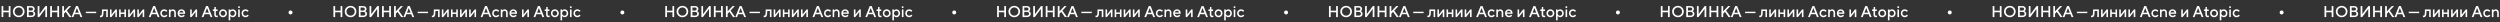 <?xml version="1.0" encoding="UTF-8"?> <svg xmlns="http://www.w3.org/2000/svg" width="1906" height="17" viewBox="0 0 1906 17" fill="none"><rect x="0" y="0" width="1906" height="17" fill="#333333" stroke="none"/><path d="M1.2 13V4.6H2.52V8.14H6.66V4.6H7.98V13H6.66V9.34H2.52V13H1.2ZM12.056 6.592C11.456 7.192 11.156 7.928 11.156 8.8C11.156 9.672 11.456 10.412 12.056 11.02C12.664 11.62 13.404 11.92 14.276 11.92C15.148 11.92 15.884 11.62 16.484 11.02C17.092 10.412 17.396 9.672 17.396 8.8C17.396 7.928 17.092 7.192 16.484 6.592C15.884 5.984 15.148 5.68 14.276 5.68C13.404 5.68 12.664 5.984 12.056 6.592ZM11.108 11.872C10.26 11.032 9.836 10.008 9.836 8.8C9.836 7.592 10.26 6.572 11.108 5.74C11.964 4.9 13.02 4.48 14.276 4.48C15.532 4.48 16.584 4.9 17.432 5.74C18.288 6.572 18.716 7.592 18.716 8.8C18.716 10.008 18.288 11.032 17.432 11.872C16.584 12.704 15.532 13.12 14.276 13.12C13.02 13.12 11.964 12.704 11.108 11.872ZM20.571 13V4.6H23.931C24.667 4.6 25.271 4.816 25.743 5.248C26.215 5.68 26.451 6.204 26.451 6.82C26.451 7.316 26.279 7.752 25.935 8.128C25.799 8.28 25.631 8.404 25.431 8.5C25.703 8.604 25.943 8.756 26.151 8.956C26.631 9.372 26.871 9.9 26.871 10.54C26.871 11.212 26.607 11.792 26.079 12.28C25.559 12.76 24.903 13 24.111 13H20.571ZM21.891 11.86H24.111C24.535 11.86 24.879 11.728 25.143 11.464C25.415 11.2 25.551 10.872 25.551 10.48C25.551 10.088 25.415 9.76 25.143 9.496C24.879 9.232 24.535 9.1 24.111 9.1H21.891V11.86ZM21.891 8.02H23.931C24.291 8.02 24.579 7.916 24.795 7.708C25.019 7.492 25.131 7.216 25.131 6.88C25.131 6.544 25.019 6.272 24.795 6.064C24.579 5.848 24.291 5.74 23.931 5.74H21.891V8.02ZM28.727 13V4.6H30.047V10.78L34.667 4.6H35.867V13H34.547V6.82L29.927 13H28.727ZM38.266 13V4.6H39.586V8.14H43.726V4.6H45.046V13H43.726V9.34H39.586V13H38.266ZM47.442 13V4.6H48.762V8.68L52.542 4.6H54.222L50.982 8.08L54.462 13H52.842L50.082 9.04L48.762 10.48V13H47.442ZM54.577 13L57.937 4.6H59.377L62.737 13H61.357L60.517 10.84H56.797L55.957 13H54.577ZM57.277 9.64H60.037L58.657 6.16L57.277 9.64ZM65.436 10V8.968H73.356V10H65.436ZM76.241 13V11.86L76.385 11.896C76.497 11.912 76.589 11.92 76.661 11.92C76.909 11.92 77.101 11.856 77.237 11.728C77.381 11.592 77.501 11.296 77.597 10.84C77.693 10.384 77.741 9.744 77.741 8.92V7.24H82.181V13H80.981V8.38H78.941V8.92C78.941 9.736 78.893 10.428 78.797 10.996C78.701 11.556 78.561 11.988 78.377 12.292C78.193 12.588 77.985 12.8 77.753 12.928C77.529 13.056 77.265 13.12 76.961 13.12C76.777 13.12 76.605 13.1 76.445 13.06C76.389 13.052 76.321 13.032 76.241 13ZM83.856 13V7.24H85.056V11.08L88.056 7.24H89.136V13H87.936V9.16L84.936 13H83.856ZM90.817 13V7.24H92.017V9.52H94.837V7.24H96.037V13H94.837V10.6H92.017V13H90.817ZM97.719 13V7.24H98.919V11.08L101.919 7.24H102.999V13H101.799V9.16L98.799 13H97.719ZM104.68 13V7.24H105.88V11.08L108.88 7.24H109.96V13H108.76V9.16L105.76 13H104.68ZM113.44 13L116.8 4.6H118.24L121.6 13H120.22L119.38 10.84H115.66L114.82 13H113.44ZM116.14 9.64H118.9L117.52 6.16L116.14 9.64ZM126.823 11.14L127.663 11.92C127.495 12.136 127.287 12.336 127.039 12.52C126.479 12.92 125.867 13.12 125.203 13.12C124.363 13.12 123.651 12.832 123.067 12.256C122.491 11.672 122.203 10.96 122.203 10.12C122.203 9.28 122.491 8.572 123.067 7.996C123.651 7.412 124.363 7.12 125.203 7.12C125.883 7.12 126.487 7.312 127.015 7.696C127.255 7.872 127.451 8.06 127.603 8.26L126.763 9.04C126.651 8.888 126.519 8.76 126.367 8.656C125.991 8.392 125.603 8.26 125.203 8.26C124.691 8.26 124.263 8.436 123.919 8.788C123.575 9.132 123.403 9.576 123.403 10.12C123.403 10.664 123.575 11.112 123.919 11.464C124.263 11.808 124.691 11.98 125.203 11.98C125.659 11.98 126.055 11.84 126.391 11.56C126.535 11.448 126.679 11.308 126.823 11.14ZM128.797 13V7.24H129.997V8.08C130.117 7.904 130.265 7.744 130.441 7.6C130.841 7.28 131.293 7.12 131.797 7.12C132.469 7.12 133.017 7.348 133.441 7.804C133.865 8.252 134.077 8.864 134.077 9.64V13H132.877V9.64C132.877 9.216 132.753 8.88 132.505 8.632C132.265 8.384 131.949 8.26 131.557 8.26C131.101 8.26 130.725 8.412 130.429 8.716C130.141 9.012 129.997 9.4 129.997 9.88V13H128.797ZM140.138 11.2L140.858 12.04C140.706 12.24 140.506 12.42 140.258 12.58C139.714 12.94 139.094 13.12 138.398 13.12C137.558 13.12 136.846 12.832 136.262 12.256C135.686 11.672 135.398 10.96 135.398 10.12C135.398 9.28 135.682 8.572 136.25 7.996C136.826 7.412 137.522 7.12 138.338 7.12C139.154 7.12 139.826 7.388 140.354 7.924C140.89 8.452 141.158 9.124 141.158 9.94C141.158 10.012 141.146 10.156 141.122 10.372L141.098 10.54H136.658C136.73 10.948 136.93 11.292 137.258 11.572C137.586 11.844 137.986 11.98 138.458 11.98C138.89 11.98 139.298 11.852 139.682 11.596C139.858 11.484 140.01 11.352 140.138 11.2ZM136.658 9.52H139.898C139.802 9.112 139.622 8.792 139.358 8.56C139.094 8.32 138.754 8.2 138.338 8.2C137.49 8.2 136.93 8.64 136.658 9.52ZM144.992 13V7.24H146.192V11.08L149.192 7.24H150.272V13H149.072V9.16L146.072 13H144.992ZM153.753 13L157.113 4.6H158.553L161.913 13H160.533L159.693 10.84H155.973L155.133 13H153.753ZM156.453 9.64H159.213L157.833 6.16L156.453 9.64ZM163.358 11.2V8.38H162.278V7.24H162.938C163.13 7.24 163.266 7.192 163.346 7.096C163.434 6.992 163.478 6.82 163.478 6.58V5.32H164.558V7.24H165.878V8.38H164.558V11.08C164.558 11.68 164.838 11.98 165.398 11.98C165.558 11.98 165.714 11.952 165.866 11.896L166.058 11.8V12.94L165.806 13.036C165.622 13.092 165.406 13.12 165.158 13.12C164.582 13.12 164.138 12.956 163.826 12.628C163.514 12.3 163.358 11.824 163.358 11.2ZM167.879 12.256C167.303 11.672 167.015 10.96 167.015 10.12C167.015 9.28 167.303 8.572 167.879 7.996C168.463 7.412 169.175 7.12 170.015 7.12C170.855 7.12 171.563 7.412 172.139 7.996C172.723 8.572 173.015 9.28 173.015 10.12C173.015 10.96 172.723 11.672 172.139 12.256C171.563 12.832 170.855 13.12 170.015 13.12C169.175 13.12 168.463 12.832 167.879 12.256ZM168.731 11.464C169.075 11.808 169.503 11.98 170.015 11.98C170.527 11.98 170.955 11.808 171.299 11.464C171.643 11.112 171.815 10.664 171.815 10.12C171.815 9.576 171.643 9.132 171.299 8.788C170.955 8.436 170.527 8.26 170.015 8.26C169.503 8.26 169.075 8.436 168.731 8.788C168.387 9.132 168.215 9.576 168.215 10.12C168.215 10.664 168.387 11.112 168.731 11.464ZM174.336 15.52V7.24H175.536V8.08C175.648 7.904 175.804 7.744 176.004 7.6C176.436 7.28 176.94 7.12 177.516 7.12C178.252 7.12 178.884 7.408 179.412 7.984C179.948 8.552 180.216 9.264 180.216 10.12C180.216 10.976 179.948 11.692 179.412 12.268C178.884 12.836 178.252 13.12 177.516 13.12C176.94 13.12 176.436 12.96 176.004 12.64C175.804 12.488 175.648 12.328 175.536 12.16V15.52H174.336ZM176.04 11.452C176.376 11.804 176.788 11.98 177.276 11.98C177.764 11.98 178.176 11.804 178.512 11.452C178.848 11.1 179.016 10.656 179.016 10.12C179.016 9.584 178.848 9.14 178.512 8.788C178.176 8.436 177.764 8.26 177.276 8.26C176.788 8.26 176.376 8.436 176.04 8.788C175.704 9.14 175.536 9.584 175.536 10.12C175.536 10.656 175.704 11.1 176.04 11.452ZM181.591 13V7.24H182.791V13H181.591ZM181.687 5.956C181.543 5.82 181.471 5.648 181.471 5.44C181.471 5.232 181.543 5.06 181.687 4.924C181.831 4.788 181.999 4.72 182.191 4.72C182.383 4.72 182.551 4.788 182.695 4.924C182.839 5.06 182.911 5.232 182.911 5.44C182.911 5.648 182.839 5.82 182.695 5.956C182.551 6.092 182.383 6.16 182.191 6.16C181.999 6.16 181.831 6.092 181.687 5.956ZM188.791 11.14L189.631 11.92C189.463 12.136 189.255 12.336 189.007 12.52C188.447 12.92 187.835 13.12 187.171 13.12C186.331 13.12 185.619 12.832 185.035 12.256C184.459 11.672 184.171 10.96 184.171 10.12C184.171 9.28 184.459 8.572 185.035 7.996C185.619 7.412 186.331 7.12 187.171 7.12C187.851 7.12 188.455 7.312 188.983 7.696C189.223 7.872 189.419 8.06 189.571 8.26L188.731 9.04C188.619 8.888 188.487 8.76 188.335 8.656C187.959 8.392 187.571 8.26 187.171 8.26C186.659 8.26 186.231 8.436 185.887 8.788C185.543 9.132 185.371 9.576 185.371 10.12C185.371 10.664 185.543 11.112 185.887 11.464C186.231 11.808 186.659 11.98 187.171 11.98C187.627 11.98 188.023 11.84 188.359 11.56C188.503 11.448 188.647 11.308 188.791 11.14Z" fill="white"></path><path d="M254.2 13V4.6H255.52V8.14H259.66V4.6H260.98V13H259.66V9.34H255.52V13H254.2ZM265.056 6.592C264.456 7.192 264.156 7.928 264.156 8.8C264.156 9.672 264.456 10.412 265.056 11.02C265.664 11.62 266.404 11.92 267.276 11.92C268.148 11.92 268.884 11.62 269.484 11.02C270.092 10.412 270.396 9.672 270.396 8.8C270.396 7.928 270.092 7.192 269.484 6.592C268.884 5.984 268.148 5.68 267.276 5.68C266.404 5.68 265.664 5.984 265.056 6.592ZM264.108 11.872C263.26 11.032 262.836 10.008 262.836 8.8C262.836 7.592 263.26 6.572 264.108 5.74C264.964 4.9 266.02 4.48 267.276 4.48C268.532 4.48 269.584 4.9 270.432 5.74C271.288 6.572 271.716 7.592 271.716 8.8C271.716 10.008 271.288 11.032 270.432 11.872C269.584 12.704 268.532 13.12 267.276 13.12C266.02 13.12 264.964 12.704 264.108 11.872ZM273.571 13V4.6H276.931C277.667 4.6 278.271 4.816 278.743 5.248C279.215 5.68 279.451 6.204 279.451 6.82C279.451 7.316 279.279 7.752 278.935 8.128C278.799 8.28 278.631 8.404 278.431 8.5C278.703 8.604 278.943 8.756 279.151 8.956C279.631 9.372 279.871 9.9 279.871 10.54C279.871 11.212 279.607 11.792 279.079 12.28C278.559 12.76 277.903 13 277.111 13H273.571ZM274.891 11.86H277.111C277.535 11.86 277.879 11.728 278.143 11.464C278.415 11.2 278.551 10.872 278.551 10.48C278.551 10.088 278.415 9.76 278.143 9.496C277.879 9.232 277.535 9.1 277.111 9.1H274.891V11.86ZM274.891 8.02H276.931C277.291 8.02 277.579 7.916 277.795 7.708C278.019 7.492 278.131 7.216 278.131 6.88C278.131 6.544 278.019 6.272 277.795 6.064C277.579 5.848 277.291 5.74 276.931 5.74H274.891V8.02ZM281.727 13V4.6H283.047V10.78L287.667 4.6H288.867V13H287.547V6.82L282.927 13H281.727ZM291.266 13V4.6H292.586V8.14H296.726V4.6H298.046V13H296.726V9.34H292.586V13H291.266ZM300.442 13V4.6H301.762V8.68L305.542 4.6H307.222L303.982 8.08L307.462 13H305.842L303.082 9.04L301.762 10.48V13H300.442ZM307.577 13L310.937 4.6H312.377L315.737 13H314.357L313.517 10.84H309.797L308.957 13H307.577ZM310.277 9.64H313.037L311.657 6.16L310.277 9.64ZM318.436 10V8.968H326.356V10H318.436ZM329.241 13V11.86L329.385 11.896C329.497 11.912 329.589 11.92 329.661 11.92C329.909 11.92 330.101 11.856 330.237 11.728C330.381 11.592 330.501 11.296 330.597 10.84C330.693 10.384 330.741 9.744 330.741 8.92V7.24H335.181V13H333.981V8.38H331.941V8.92C331.941 9.736 331.893 10.428 331.797 10.996C331.701 11.556 331.561 11.988 331.377 12.292C331.193 12.588 330.985 12.8 330.753 12.928C330.529 13.056 330.265 13.12 329.961 13.12C329.777 13.12 329.605 13.1 329.445 13.06C329.389 13.052 329.321 13.032 329.241 13ZM336.856 13V7.24H338.056V11.08L341.056 7.24H342.136V13H340.936V9.16L337.936 13H336.856ZM343.817 13V7.24H345.017V9.52H347.837V7.24H349.037V13H347.837V10.6H345.017V13H343.817ZM350.719 13V7.24H351.919V11.08L354.919 7.24H355.999V13H354.799V9.16L351.799 13H350.719ZM357.68 13V7.24H358.88V11.08L361.88 7.24H362.96V13H361.76V9.16L358.76 13H357.68ZM366.44 13L369.8 4.6H371.24L374.6 13H373.22L372.38 10.84H368.66L367.82 13H366.44ZM369.14 9.64H371.9L370.52 6.16L369.14 9.64ZM379.823 11.14L380.663 11.92C380.495 12.136 380.287 12.336 380.039 12.52C379.479 12.92 378.867 13.12 378.203 13.12C377.363 13.12 376.651 12.832 376.067 12.256C375.491 11.672 375.203 10.96 375.203 10.12C375.203 9.28 375.491 8.572 376.067 7.996C376.651 7.412 377.363 7.12 378.203 7.12C378.883 7.12 379.487 7.312 380.015 7.696C380.255 7.872 380.451 8.06 380.603 8.26L379.763 9.04C379.651 8.888 379.519 8.76 379.367 8.656C378.991 8.392 378.603 8.26 378.203 8.26C377.691 8.26 377.263 8.436 376.919 8.788C376.575 9.132 376.403 9.576 376.403 10.12C376.403 10.664 376.575 11.112 376.919 11.464C377.263 11.808 377.691 11.98 378.203 11.98C378.659 11.98 379.055 11.84 379.391 11.56C379.535 11.448 379.679 11.308 379.823 11.14ZM381.797 13V7.24H382.997V8.08C383.117 7.904 383.265 7.744 383.441 7.6C383.841 7.28 384.293 7.12 384.797 7.12C385.469 7.12 386.017 7.348 386.441 7.804C386.865 8.252 387.077 8.864 387.077 9.64V13H385.877V9.64C385.877 9.216 385.753 8.88 385.505 8.632C385.265 8.384 384.949 8.26 384.557 8.26C384.101 8.26 383.725 8.412 383.429 8.716C383.141 9.012 382.997 9.4 382.997 9.88V13H381.797ZM393.138 11.2L393.858 12.04C393.706 12.24 393.506 12.42 393.258 12.58C392.714 12.94 392.094 13.12 391.398 13.12C390.558 13.12 389.846 12.832 389.262 12.256C388.686 11.672 388.398 10.96 388.398 10.12C388.398 9.28 388.682 8.572 389.25 7.996C389.826 7.412 390.522 7.12 391.338 7.12C392.154 7.12 392.826 7.388 393.354 7.924C393.89 8.452 394.158 9.124 394.158 9.94C394.158 10.012 394.146 10.156 394.122 10.372L394.098 10.54H389.658C389.73 10.948 389.93 11.292 390.258 11.572C390.586 11.844 390.986 11.98 391.458 11.98C391.89 11.98 392.298 11.852 392.682 11.596C392.858 11.484 393.01 11.352 393.138 11.2ZM389.658 9.52H392.898C392.802 9.112 392.622 8.792 392.358 8.56C392.094 8.32 391.754 8.2 391.338 8.2C390.49 8.2 389.93 8.64 389.658 9.52ZM397.992 13V7.24H399.192V11.08L402.192 7.24H403.272V13H402.072V9.16L399.072 13H397.992ZM406.753 13L410.113 4.6H411.553L414.913 13H413.533L412.693 10.84H408.973L408.133 13H406.753ZM409.453 9.64H412.213L410.833 6.16L409.453 9.64ZM416.358 11.2V8.38H415.278V7.24H415.938C416.13 7.24 416.266 7.192 416.346 7.096C416.434 6.992 416.478 6.82 416.478 6.58V5.32H417.558V7.24H418.878V8.38H417.558V11.08C417.558 11.68 417.838 11.98 418.398 11.98C418.558 11.98 418.714 11.952 418.866 11.896L419.058 11.8V12.94L418.806 13.036C418.622 13.092 418.406 13.12 418.158 13.12C417.582 13.12 417.138 12.956 416.826 12.628C416.514 12.3 416.358 11.824 416.358 11.2ZM420.879 12.256C420.303 11.672 420.015 10.96 420.015 10.12C420.015 9.28 420.303 8.572 420.879 7.996C421.463 7.412 422.175 7.12 423.015 7.12C423.855 7.12 424.563 7.412 425.139 7.996C425.723 8.572 426.015 9.28 426.015 10.12C426.015 10.96 425.723 11.672 425.139 12.256C424.563 12.832 423.855 13.12 423.015 13.12C422.175 13.12 421.463 12.832 420.879 12.256ZM421.731 11.464C422.075 11.808 422.503 11.98 423.015 11.98C423.527 11.98 423.955 11.808 424.299 11.464C424.643 11.112 424.815 10.664 424.815 10.12C424.815 9.576 424.643 9.132 424.299 8.788C423.955 8.436 423.527 8.26 423.015 8.26C422.503 8.26 422.075 8.436 421.731 8.788C421.387 9.132 421.215 9.576 421.215 10.12C421.215 10.664 421.387 11.112 421.731 11.464ZM427.336 15.52V7.24H428.536V8.08C428.648 7.904 428.804 7.744 429.004 7.6C429.436 7.28 429.94 7.12 430.516 7.12C431.252 7.12 431.884 7.408 432.412 7.984C432.948 8.552 433.216 9.264 433.216 10.12C433.216 10.976 432.948 11.692 432.412 12.268C431.884 12.836 431.252 13.12 430.516 13.12C429.94 13.12 429.436 12.96 429.004 12.64C428.804 12.488 428.648 12.328 428.536 12.16V15.52H427.336ZM429.04 11.452C429.376 11.804 429.788 11.98 430.276 11.98C430.764 11.98 431.176 11.804 431.512 11.452C431.848 11.1 432.016 10.656 432.016 10.12C432.016 9.584 431.848 9.14 431.512 8.788C431.176 8.436 430.764 8.26 430.276 8.26C429.788 8.26 429.376 8.436 429.04 8.788C428.704 9.14 428.536 9.584 428.536 10.12C428.536 10.656 428.704 11.1 429.04 11.452ZM434.591 13V7.24H435.791V13H434.591ZM434.687 5.956C434.543 5.82 434.471 5.648 434.471 5.44C434.471 5.232 434.543 5.06 434.687 4.924C434.831 4.788 434.999 4.72 435.191 4.72C435.383 4.72 435.551 4.788 435.695 4.924C435.839 5.06 435.911 5.232 435.911 5.44C435.911 5.648 435.839 5.82 435.695 5.956C435.551 6.092 435.383 6.16 435.191 6.16C434.999 6.16 434.831 6.092 434.687 5.956ZM441.791 11.14L442.631 11.92C442.463 12.136 442.255 12.336 442.007 12.52C441.447 12.92 440.835 13.12 440.171 13.12C439.331 13.12 438.619 12.832 438.035 12.256C437.459 11.672 437.171 10.96 437.171 10.12C437.171 9.28 437.459 8.572 438.035 7.996C438.619 7.412 439.331 7.12 440.171 7.12C440.851 7.12 441.455 7.312 441.983 7.696C442.223 7.872 442.419 8.06 442.571 8.26L441.731 9.04C441.619 8.888 441.487 8.76 441.335 8.656C440.959 8.392 440.571 8.26 440.171 8.26C439.659 8.26 439.231 8.436 438.887 8.788C438.543 9.132 438.371 9.576 438.371 10.12C438.371 10.664 438.543 11.112 438.887 11.464C439.231 11.808 439.659 11.98 440.171 11.98C440.627 11.98 441.023 11.84 441.359 11.56C441.503 11.448 441.647 11.308 441.791 11.14Z" fill="white"></path><circle cx="221.5" cy="9.5" r="1.5" fill="white"></circle><circle cx="474.5" cy="9.5" r="1.5" fill="white"></circle><path d="M507.2 13V4.6H508.52V8.14H512.66V4.6H513.98V13H512.66V9.34H508.52V13H507.2ZM518.056 6.592C517.456 7.192 517.156 7.928 517.156 8.8C517.156 9.672 517.456 10.412 518.056 11.02C518.664 11.62 519.404 11.92 520.276 11.92C521.148 11.92 521.884 11.62 522.484 11.02C523.092 10.412 523.396 9.672 523.396 8.8C523.396 7.928 523.092 7.192 522.484 6.592C521.884 5.984 521.148 5.68 520.276 5.68C519.404 5.68 518.664 5.984 518.056 6.592ZM517.108 11.872C516.26 11.032 515.836 10.008 515.836 8.8C515.836 7.592 516.26 6.572 517.108 5.74C517.964 4.9 519.02 4.48 520.276 4.48C521.532 4.48 522.584 4.9 523.432 5.74C524.288 6.572 524.716 7.592 524.716 8.8C524.716 10.008 524.288 11.032 523.432 11.872C522.584 12.704 521.532 13.12 520.276 13.12C519.02 13.12 517.964 12.704 517.108 11.872ZM526.571 13V4.6H529.931C530.667 4.6 531.271 4.816 531.743 5.248C532.215 5.68 532.451 6.204 532.451 6.82C532.451 7.316 532.279 7.752 531.935 8.128C531.799 8.28 531.631 8.404 531.431 8.5C531.703 8.604 531.943 8.756 532.151 8.956C532.631 9.372 532.871 9.9 532.871 10.54C532.871 11.212 532.607 11.792 532.079 12.28C531.559 12.76 530.903 13 530.111 13H526.571ZM527.891 11.86H530.111C530.535 11.86 530.879 11.728 531.143 11.464C531.415 11.2 531.551 10.872 531.551 10.48C531.551 10.088 531.415 9.76 531.143 9.496C530.879 9.232 530.535 9.1 530.111 9.1H527.891V11.86ZM527.891 8.02H529.931C530.291 8.02 530.579 7.916 530.795 7.708C531.019 7.492 531.131 7.216 531.131 6.88C531.131 6.544 531.019 6.272 530.795 6.064C530.579 5.848 530.291 5.74 529.931 5.74H527.891V8.02ZM534.727 13V4.6H536.047V10.78L540.667 4.6H541.867V13H540.547V6.82L535.927 13H534.727ZM544.266 13V4.6H545.586V8.14H549.726V4.6H551.046V13H549.726V9.34H545.586V13H544.266ZM553.442 13V4.6H554.762V8.68L558.542 4.6H560.222L556.982 8.08L560.462 13H558.842L556.082 9.04L554.762 10.48V13H553.442ZM560.577 13L563.937 4.6H565.377L568.737 13H567.357L566.517 10.84H562.797L561.957 13H560.577ZM563.277 9.64H566.037L564.657 6.16L563.277 9.64ZM571.436 10V8.968H579.356V10H571.436ZM582.241 13V11.86L582.385 11.896C582.497 11.912 582.589 11.92 582.661 11.92C582.909 11.92 583.101 11.856 583.237 11.728C583.381 11.592 583.501 11.296 583.597 10.84C583.693 10.384 583.741 9.744 583.741 8.92V7.24H588.181V13H586.981V8.38H584.941V8.92C584.941 9.736 584.893 10.428 584.797 10.996C584.701 11.556 584.561 11.988 584.377 12.292C584.193 12.588 583.985 12.8 583.753 12.928C583.529 13.056 583.265 13.12 582.961 13.12C582.777 13.12 582.605 13.1 582.445 13.06C582.389 13.052 582.321 13.032 582.241 13ZM589.856 13V7.24H591.056V11.08L594.056 7.24H595.136V13H593.936V9.16L590.936 13H589.856ZM596.817 13V7.24H598.017V9.52H600.837V7.24H602.037V13H600.837V10.6H598.017V13H596.817ZM603.719 13V7.24H604.919V11.08L607.919 7.24H608.999V13H607.799V9.16L604.799 13H603.719ZM610.68 13V7.24H611.88V11.08L614.88 7.24H615.96V13H614.76V9.16L611.76 13H610.68ZM619.44 13L622.8 4.6H624.24L627.6 13H626.22L625.38 10.84H621.66L620.82 13H619.44ZM622.14 9.64H624.9L623.52 6.16L622.14 9.64ZM632.823 11.14L633.663 11.92C633.495 12.136 633.287 12.336 633.039 12.52C632.479 12.92 631.867 13.12 631.203 13.12C630.363 13.12 629.651 12.832 629.067 12.256C628.491 11.672 628.203 10.96 628.203 10.12C628.203 9.28 628.491 8.572 629.067 7.996C629.651 7.412 630.363 7.12 631.203 7.12C631.883 7.12 632.487 7.312 633.015 7.696C633.255 7.872 633.451 8.06 633.603 8.26L632.763 9.04C632.651 8.888 632.519 8.76 632.367 8.656C631.991 8.392 631.603 8.26 631.203 8.26C630.691 8.26 630.263 8.436 629.919 8.788C629.575 9.132 629.403 9.576 629.403 10.12C629.403 10.664 629.575 11.112 629.919 11.464C630.263 11.808 630.691 11.98 631.203 11.98C631.659 11.98 632.055 11.84 632.391 11.56C632.535 11.448 632.679 11.308 632.823 11.14ZM634.797 13V7.24H635.997V8.08C636.117 7.904 636.265 7.744 636.441 7.6C636.841 7.28 637.293 7.12 637.797 7.12C638.469 7.12 639.017 7.348 639.441 7.804C639.865 8.252 640.077 8.864 640.077 9.64V13H638.877V9.64C638.877 9.216 638.753 8.88 638.505 8.632C638.265 8.384 637.949 8.26 637.557 8.26C637.101 8.26 636.725 8.412 636.429 8.716C636.141 9.012 635.997 9.4 635.997 9.88V13H634.797ZM646.138 11.2L646.858 12.04C646.706 12.24 646.506 12.42 646.258 12.58C645.714 12.94 645.094 13.12 644.398 13.12C643.558 13.12 642.846 12.832 642.262 12.256C641.686 11.672 641.398 10.96 641.398 10.12C641.398 9.28 641.682 8.572 642.25 7.996C642.826 7.412 643.522 7.12 644.338 7.12C645.154 7.12 645.826 7.388 646.354 7.924C646.89 8.452 647.158 9.124 647.158 9.94C647.158 10.012 647.146 10.156 647.122 10.372L647.098 10.54H642.658C642.73 10.948 642.93 11.292 643.258 11.572C643.586 11.844 643.986 11.98 644.458 11.98C644.89 11.98 645.298 11.852 645.682 11.596C645.858 11.484 646.01 11.352 646.138 11.2ZM642.658 9.52H645.898C645.802 9.112 645.622 8.792 645.358 8.56C645.094 8.32 644.754 8.2 644.338 8.2C643.49 8.2 642.93 8.64 642.658 9.52ZM650.992 13V7.24H652.192V11.08L655.192 7.24H656.272V13H655.072V9.16L652.072 13H650.992ZM659.753 13L663.113 4.6H664.553L667.913 13H666.533L665.693 10.84H661.973L661.133 13H659.753ZM662.453 9.64H665.213L663.833 6.16L662.453 9.64ZM669.358 11.2V8.38H668.278V7.24H668.938C669.13 7.24 669.266 7.192 669.346 7.096C669.434 6.992 669.478 6.82 669.478 6.58V5.32H670.558V7.24H671.878V8.38H670.558V11.08C670.558 11.68 670.838 11.98 671.398 11.98C671.558 11.98 671.714 11.952 671.866 11.896L672.058 11.8V12.94L671.806 13.036C671.622 13.092 671.406 13.12 671.158 13.12C670.582 13.12 670.138 12.956 669.826 12.628C669.514 12.3 669.358 11.824 669.358 11.2ZM673.879 12.256C673.303 11.672 673.015 10.96 673.015 10.12C673.015 9.28 673.303 8.572 673.879 7.996C674.463 7.412 675.175 7.12 676.015 7.12C676.855 7.12 677.563 7.412 678.139 7.996C678.723 8.572 679.015 9.28 679.015 10.12C679.015 10.96 678.723 11.672 678.139 12.256C677.563 12.832 676.855 13.12 676.015 13.12C675.175 13.12 674.463 12.832 673.879 12.256ZM674.731 11.464C675.075 11.808 675.503 11.98 676.015 11.98C676.527 11.98 676.955 11.808 677.299 11.464C677.643 11.112 677.815 10.664 677.815 10.12C677.815 9.576 677.643 9.132 677.299 8.788C676.955 8.436 676.527 8.26 676.015 8.26C675.503 8.26 675.075 8.436 674.731 8.788C674.387 9.132 674.215 9.576 674.215 10.12C674.215 10.664 674.387 11.112 674.731 11.464ZM680.336 15.52V7.24H681.536V8.08C681.648 7.904 681.804 7.744 682.004 7.6C682.436 7.28 682.94 7.12 683.516 7.12C684.252 7.12 684.884 7.408 685.412 7.984C685.948 8.552 686.216 9.264 686.216 10.12C686.216 10.976 685.948 11.692 685.412 12.268C684.884 12.836 684.252 13.12 683.516 13.12C682.94 13.12 682.436 12.96 682.004 12.64C681.804 12.488 681.648 12.328 681.536 12.16V15.52H680.336ZM682.04 11.452C682.376 11.804 682.788 11.98 683.276 11.98C683.764 11.98 684.176 11.804 684.512 11.452C684.848 11.1 685.016 10.656 685.016 10.12C685.016 9.584 684.848 9.14 684.512 8.788C684.176 8.436 683.764 8.26 683.276 8.26C682.788 8.26 682.376 8.436 682.04 8.788C681.704 9.14 681.536 9.584 681.536 10.12C681.536 10.656 681.704 11.1 682.04 11.452ZM687.591 13V7.24H688.791V13H687.591ZM687.687 5.956C687.543 5.82 687.471 5.648 687.471 5.44C687.471 5.232 687.543 5.06 687.687 4.924C687.831 4.788 687.999 4.72 688.191 4.72C688.383 4.72 688.551 4.788 688.695 4.924C688.839 5.06 688.911 5.232 688.911 5.44C688.911 5.648 688.839 5.82 688.695 5.956C688.551 6.092 688.383 6.16 688.191 6.16C687.999 6.16 687.831 6.092 687.687 5.956ZM694.791 11.14L695.631 11.92C695.463 12.136 695.255 12.336 695.007 12.52C694.447 12.92 693.835 13.12 693.171 13.12C692.331 13.12 691.619 12.832 691.035 12.256C690.459 11.672 690.171 10.96 690.171 10.12C690.171 9.28 690.459 8.572 691.035 7.996C691.619 7.412 692.331 7.12 693.171 7.12C693.851 7.12 694.455 7.312 694.983 7.696C695.223 7.872 695.419 8.06 695.571 8.26L694.731 9.04C694.619 8.888 694.487 8.76 694.335 8.656C693.959 8.392 693.571 8.26 693.171 8.26C692.659 8.26 692.231 8.436 691.887 8.788C691.543 9.132 691.371 9.576 691.371 10.12C691.371 10.664 691.543 11.112 691.887 11.464C692.231 11.808 692.659 11.98 693.171 11.98C693.627 11.98 694.023 11.84 694.359 11.56C694.503 11.448 694.647 11.308 694.791 11.14Z" fill="white"></path><path d="M760.2 13V4.6H761.52V8.14H765.66V4.6H766.98V13H765.66V9.34H761.52V13H760.2ZM771.056 6.592C770.456 7.192 770.156 7.928 770.156 8.8C770.156 9.672 770.456 10.412 771.056 11.02C771.664 11.62 772.404 11.92 773.276 11.92C774.148 11.92 774.884 11.62 775.484 11.02C776.092 10.412 776.396 9.672 776.396 8.8C776.396 7.928 776.092 7.192 775.484 6.592C774.884 5.984 774.148 5.68 773.276 5.68C772.404 5.68 771.664 5.984 771.056 6.592ZM770.108 11.872C769.26 11.032 768.836 10.008 768.836 8.8C768.836 7.592 769.26 6.572 770.108 5.74C770.964 4.9 772.02 4.48 773.276 4.48C774.532 4.48 775.584 4.9 776.432 5.74C777.288 6.572 777.716 7.592 777.716 8.8C777.716 10.008 777.288 11.032 776.432 11.872C775.584 12.704 774.532 13.12 773.276 13.12C772.02 13.12 770.964 12.704 770.108 11.872ZM779.571 13V4.6H782.931C783.667 4.6 784.271 4.816 784.743 5.248C785.215 5.68 785.451 6.204 785.451 6.82C785.451 7.316 785.279 7.752 784.935 8.128C784.799 8.28 784.631 8.404 784.431 8.5C784.703 8.604 784.943 8.756 785.151 8.956C785.631 9.372 785.871 9.9 785.871 10.54C785.871 11.212 785.607 11.792 785.079 12.28C784.559 12.76 783.903 13 783.111 13H779.571ZM780.891 11.86H783.111C783.535 11.86 783.879 11.728 784.143 11.464C784.415 11.2 784.551 10.872 784.551 10.48C784.551 10.088 784.415 9.76 784.143 9.496C783.879 9.232 783.535 9.1 783.111 9.1H780.891V11.86ZM780.891 8.02H782.931C783.291 8.02 783.579 7.916 783.795 7.708C784.019 7.492 784.131 7.216 784.131 6.88C784.131 6.544 784.019 6.272 783.795 6.064C783.579 5.848 783.291 5.74 782.931 5.74H780.891V8.02ZM787.727 13V4.6H789.047V10.78L793.667 4.6H794.867V13H793.547V6.82L788.927 13H787.727ZM797.266 13V4.6H798.586V8.14H802.726V4.6H804.046V13H802.726V9.34H798.586V13H797.266ZM806.442 13V4.6H807.762V8.68L811.542 4.6H813.222L809.982 8.08L813.462 13H811.842L809.082 9.04L807.762 10.48V13H806.442ZM813.577 13L816.937 4.6H818.377L821.737 13H820.357L819.517 10.84H815.797L814.957 13H813.577ZM816.277 9.64H819.037L817.657 6.16L816.277 9.64ZM824.436 10V8.968H832.356V10H824.436ZM835.241 13V11.86L835.385 11.896C835.497 11.912 835.589 11.92 835.661 11.92C835.909 11.92 836.101 11.856 836.237 11.728C836.381 11.592 836.501 11.296 836.597 10.84C836.693 10.384 836.741 9.744 836.741 8.92V7.24H841.181V13H839.981V8.38H837.941V8.92C837.941 9.736 837.893 10.428 837.797 10.996C837.701 11.556 837.561 11.988 837.377 12.292C837.193 12.588 836.985 12.8 836.753 12.928C836.529 13.056 836.265 13.12 835.961 13.12C835.777 13.12 835.605 13.1 835.445 13.06C835.389 13.052 835.321 13.032 835.241 13ZM842.856 13V7.24H844.056V11.08L847.056 7.24H848.136V13H846.936V9.16L843.936 13H842.856ZM849.817 13V7.24H851.017V9.52H853.837V7.24H855.037V13H853.837V10.6H851.017V13H849.817ZM856.719 13V7.24H857.919V11.08L860.919 7.24H861.999V13H860.799V9.16L857.799 13H856.719ZM863.68 13V7.24H864.88V11.08L867.88 7.24H868.96V13H867.76V9.16L864.76 13H863.68ZM872.44 13L875.8 4.6H877.24L880.6 13H879.22L878.38 10.84H874.66L873.82 13H872.44ZM875.14 9.64H877.9L876.52 6.16L875.14 9.64ZM885.823 11.14L886.663 11.92C886.495 12.136 886.287 12.336 886.039 12.52C885.479 12.92 884.867 13.12 884.203 13.12C883.363 13.12 882.651 12.832 882.067 12.256C881.491 11.672 881.203 10.96 881.203 10.12C881.203 9.28 881.491 8.572 882.067 7.996C882.651 7.412 883.363 7.12 884.203 7.12C884.883 7.12 885.487 7.312 886.015 7.696C886.255 7.872 886.451 8.06 886.603 8.26L885.763 9.04C885.651 8.888 885.519 8.76 885.367 8.656C884.991 8.392 884.603 8.26 884.203 8.26C883.691 8.26 883.263 8.436 882.919 8.788C882.575 9.132 882.403 9.576 882.403 10.12C882.403 10.664 882.575 11.112 882.919 11.464C883.263 11.808 883.691 11.98 884.203 11.98C884.659 11.98 885.055 11.84 885.391 11.56C885.535 11.448 885.679 11.308 885.823 11.14ZM887.797 13V7.24H888.997V8.08C889.117 7.904 889.265 7.744 889.441 7.6C889.841 7.28 890.293 7.12 890.797 7.12C891.469 7.12 892.017 7.348 892.441 7.804C892.865 8.252 893.077 8.864 893.077 9.64V13H891.877V9.64C891.877 9.216 891.753 8.88 891.505 8.632C891.265 8.384 890.949 8.26 890.557 8.26C890.101 8.26 889.725 8.412 889.429 8.716C889.141 9.012 888.997 9.4 888.997 9.88V13H887.797ZM899.138 11.2L899.858 12.04C899.706 12.24 899.506 12.42 899.258 12.58C898.714 12.94 898.094 13.12 897.398 13.12C896.558 13.12 895.846 12.832 895.262 12.256C894.686 11.672 894.398 10.96 894.398 10.12C894.398 9.28 894.682 8.572 895.25 7.996C895.826 7.412 896.522 7.12 897.338 7.12C898.154 7.12 898.826 7.388 899.354 7.924C899.89 8.452 900.158 9.124 900.158 9.94C900.158 10.012 900.146 10.156 900.122 10.372L900.098 10.54H895.658C895.73 10.948 895.93 11.292 896.258 11.572C896.586 11.844 896.986 11.98 897.458 11.98C897.89 11.98 898.298 11.852 898.682 11.596C898.858 11.484 899.01 11.352 899.138 11.2ZM895.658 9.52H898.898C898.802 9.112 898.622 8.792 898.358 8.56C898.094 8.32 897.754 8.2 897.338 8.2C896.49 8.2 895.93 8.64 895.658 9.52ZM903.992 13V7.24H905.192V11.08L908.192 7.24H909.272V13H908.072V9.16L905.072 13H903.992ZM912.753 13L916.113 4.6H917.553L920.913 13H919.533L918.693 10.84H914.973L914.133 13H912.753ZM915.453 9.64H918.213L916.833 6.16L915.453 9.64ZM922.358 11.2V8.38H921.278V7.24H921.938C922.13 7.24 922.266 7.192 922.346 7.096C922.434 6.992 922.478 6.82 922.478 6.58V5.32H923.558V7.24H924.878V8.38H923.558V11.08C923.558 11.68 923.838 11.98 924.398 11.98C924.558 11.98 924.714 11.952 924.866 11.896L925.058 11.8V12.94L924.806 13.036C924.622 13.092 924.406 13.12 924.158 13.12C923.582 13.12 923.138 12.956 922.826 12.628C922.514 12.3 922.358 11.824 922.358 11.2ZM926.879 12.256C926.303 11.672 926.015 10.96 926.015 10.12C926.015 9.28 926.303 8.572 926.879 7.996C927.463 7.412 928.175 7.12 929.015 7.12C929.855 7.12 930.563 7.412 931.139 7.996C931.723 8.572 932.015 9.28 932.015 10.12C932.015 10.96 931.723 11.672 931.139 12.256C930.563 12.832 929.855 13.12 929.015 13.12C928.175 13.12 927.463 12.832 926.879 12.256ZM927.731 11.464C928.075 11.808 928.503 11.98 929.015 11.98C929.527 11.98 929.955 11.808 930.299 11.464C930.643 11.112 930.815 10.664 930.815 10.12C930.815 9.576 930.643 9.132 930.299 8.788C929.955 8.436 929.527 8.26 929.015 8.26C928.503 8.26 928.075 8.436 927.731 8.788C927.387 9.132 927.215 9.576 927.215 10.12C927.215 10.664 927.387 11.112 927.731 11.464ZM933.336 15.52V7.24H934.536V8.08C934.648 7.904 934.804 7.744 935.004 7.6C935.436 7.28 935.94 7.12 936.516 7.12C937.252 7.12 937.884 7.408 938.412 7.984C938.948 8.552 939.216 9.264 939.216 10.12C939.216 10.976 938.948 11.692 938.412 12.268C937.884 12.836 937.252 13.12 936.516 13.12C935.94 13.12 935.436 12.96 935.004 12.64C934.804 12.488 934.648 12.328 934.536 12.16V15.52H933.336ZM935.04 11.452C935.376 11.804 935.788 11.98 936.276 11.98C936.764 11.98 937.176 11.804 937.512 11.452C937.848 11.1 938.016 10.656 938.016 10.12C938.016 9.584 937.848 9.14 937.512 8.788C937.176 8.436 936.764 8.26 936.276 8.26C935.788 8.26 935.376 8.436 935.04 8.788C934.704 9.14 934.536 9.584 934.536 10.12C934.536 10.656 934.704 11.1 935.04 11.452ZM940.591 13V7.24H941.791V13H940.591ZM940.687 5.956C940.543 5.82 940.471 5.648 940.471 5.44C940.471 5.232 940.543 5.06 940.687 4.924C940.831 4.788 940.999 4.72 941.191 4.72C941.383 4.72 941.551 4.788 941.695 4.924C941.839 5.06 941.911 5.232 941.911 5.44C941.911 5.648 941.839 5.82 941.695 5.956C941.551 6.092 941.383 6.16 941.191 6.16C940.999 6.16 940.831 6.092 940.687 5.956ZM947.791 11.14L948.631 11.92C948.463 12.136 948.255 12.336 948.007 12.52C947.447 12.92 946.835 13.12 946.171 13.12C945.331 13.12 944.619 12.832 944.035 12.256C943.459 11.672 943.171 10.96 943.171 10.12C943.171 9.28 943.459 8.572 944.035 7.996C944.619 7.412 945.331 7.12 946.171 7.12C946.851 7.12 947.455 7.312 947.983 7.696C948.223 7.872 948.419 8.06 948.571 8.26L947.731 9.04C947.619 8.888 947.487 8.76 947.335 8.656C946.959 8.392 946.571 8.26 946.171 8.26C945.659 8.26 945.231 8.436 944.887 8.788C944.543 9.132 944.371 9.576 944.371 10.12C944.371 10.664 944.543 11.112 944.887 11.464C945.231 11.808 945.659 11.98 946.171 11.98C946.627 11.98 947.023 11.84 947.359 11.56C947.503 11.448 947.647 11.308 947.791 11.14Z" fill="white"></path><circle cx="727.5" cy="9.5" r="1.5" fill="white"></circle><circle cx="980.5" cy="9.5" r="1.5" fill="white"></circle><path d="M1013.2 13V4.6H1014.52V8.14H1018.66V4.6H1019.98V13H1018.66V9.34H1014.52V13H1013.2ZM1024.06 6.592C1023.46 7.192 1023.16 7.928 1023.16 8.8C1023.16 9.672 1023.46 10.412 1024.06 11.02C1024.66 11.62 1025.4 11.92 1026.28 11.92C1027.15 11.92 1027.88 11.62 1028.48 11.02C1029.09 10.412 1029.4 9.672 1029.4 8.8C1029.4 7.928 1029.09 7.192 1028.48 6.592C1027.88 5.984 1027.15 5.68 1026.28 5.68C1025.4 5.68 1024.66 5.984 1024.06 6.592ZM1023.11 11.872C1022.26 11.032 1021.84 10.008 1021.84 8.8C1021.84 7.592 1022.26 6.572 1023.11 5.74C1023.96 4.9 1025.02 4.48 1026.28 4.48C1027.53 4.48 1028.58 4.9 1029.43 5.74C1030.29 6.572 1030.72 7.592 1030.72 8.8C1030.72 10.008 1030.29 11.032 1029.43 11.872C1028.58 12.704 1027.53 13.12 1026.28 13.12C1025.02 13.12 1023.96 12.704 1023.11 11.872ZM1032.57 13V4.6H1035.93C1036.67 4.6 1037.27 4.816 1037.74 5.248C1038.22 5.68 1038.45 6.204 1038.45 6.82C1038.45 7.316 1038.28 7.752 1037.94 8.128C1037.8 8.28 1037.63 8.404 1037.43 8.5C1037.7 8.604 1037.94 8.756 1038.15 8.956C1038.63 9.372 1038.87 9.9 1038.87 10.54C1038.87 11.212 1038.61 11.792 1038.08 12.28C1037.56 12.76 1036.9 13 1036.11 13H1032.57ZM1033.89 11.86H1036.11C1036.54 11.86 1036.88 11.728 1037.14 11.464C1037.42 11.2 1037.55 10.872 1037.55 10.48C1037.55 10.088 1037.42 9.76 1037.14 9.496C1036.88 9.232 1036.54 9.1 1036.11 9.1H1033.89V11.86ZM1033.89 8.02H1035.93C1036.29 8.02 1036.58 7.916 1036.8 7.708C1037.02 7.492 1037.13 7.216 1037.13 6.88C1037.13 6.544 1037.02 6.272 1036.8 6.064C1036.58 5.848 1036.29 5.74 1035.93 5.74H1033.89V8.02ZM1040.73 13V4.6H1042.05V10.78L1046.67 4.6H1047.87V13H1046.55V6.82L1041.93 13H1040.73ZM1050.27 13V4.6H1051.59V8.14H1055.73V4.6H1057.05V13H1055.73V9.34H1051.59V13H1050.27ZM1059.44 13V4.6H1060.76V8.68L1064.54 4.6H1066.22L1062.98 8.08L1066.46 13H1064.84L1062.08 9.04L1060.76 10.48V13H1059.44ZM1066.58 13L1069.94 4.6H1071.38L1074.74 13H1073.36L1072.52 10.84H1068.8L1067.96 13H1066.58ZM1069.28 9.64H1072.04L1070.66 6.16L1069.28 9.64ZM1077.44 10V8.968H1085.36V10H1077.44ZM1088.24 13V11.86L1088.38 11.896C1088.5 11.912 1088.59 11.92 1088.66 11.92C1088.91 11.92 1089.1 11.856 1089.24 11.728C1089.38 11.592 1089.5 11.296 1089.6 10.84C1089.69 10.384 1089.74 9.744 1089.74 8.92V7.24H1094.18V13H1092.98V8.38H1090.94V8.92C1090.94 9.736 1090.89 10.428 1090.8 10.996C1090.7 11.556 1090.56 11.988 1090.38 12.292C1090.19 12.588 1089.98 12.8 1089.75 12.928C1089.53 13.056 1089.26 13.12 1088.96 13.12C1088.78 13.12 1088.6 13.1 1088.44 13.06C1088.39 13.052 1088.32 13.032 1088.24 13ZM1095.86 13V7.24H1097.06V11.08L1100.06 7.24H1101.14V13H1099.94V9.16L1096.94 13H1095.86ZM1102.82 13V7.24H1104.02V9.52H1106.84V7.24H1108.04V13H1106.84V10.6H1104.02V13H1102.82ZM1109.72 13V7.24H1110.92V11.08L1113.92 7.24H1115V13H1113.8V9.16L1110.8 13H1109.72ZM1116.68 13V7.24H1117.88V11.08L1120.88 7.24H1121.96V13H1120.76V9.16L1117.76 13H1116.68ZM1125.44 13L1128.8 4.6H1130.24L1133.6 13H1132.22L1131.38 10.84H1127.66L1126.82 13H1125.44ZM1128.14 9.64H1130.9L1129.52 6.16L1128.14 9.64ZM1138.82 11.14L1139.66 11.92C1139.49 12.136 1139.29 12.336 1139.04 12.52C1138.48 12.92 1137.87 13.12 1137.2 13.12C1136.36 13.12 1135.65 12.832 1135.07 12.256C1134.49 11.672 1134.2 10.96 1134.2 10.12C1134.2 9.28 1134.49 8.572 1135.07 7.996C1135.65 7.412 1136.36 7.12 1137.2 7.12C1137.88 7.12 1138.49 7.312 1139.01 7.696C1139.25 7.872 1139.45 8.06 1139.6 8.26L1138.76 9.04C1138.65 8.888 1138.52 8.76 1138.37 8.656C1137.99 8.392 1137.6 8.26 1137.2 8.26C1136.69 8.26 1136.26 8.436 1135.92 8.788C1135.57 9.132 1135.4 9.576 1135.4 10.12C1135.4 10.664 1135.57 11.112 1135.92 11.464C1136.26 11.808 1136.69 11.98 1137.2 11.98C1137.66 11.98 1138.05 11.84 1138.39 11.56C1138.53 11.448 1138.68 11.308 1138.82 11.14ZM1140.8 13V7.24H1142V8.08C1142.12 7.904 1142.27 7.744 1142.44 7.6C1142.84 7.28 1143.29 7.12 1143.8 7.12C1144.47 7.12 1145.02 7.348 1145.44 7.804C1145.87 8.252 1146.08 8.864 1146.08 9.64V13H1144.88V9.64C1144.88 9.216 1144.75 8.88 1144.51 8.632C1144.27 8.384 1143.95 8.26 1143.56 8.26C1143.1 8.26 1142.73 8.412 1142.43 8.716C1142.14 9.012 1142 9.4 1142 9.88V13H1140.8ZM1152.14 11.2L1152.86 12.04C1152.71 12.24 1152.51 12.42 1152.26 12.58C1151.71 12.94 1151.09 13.12 1150.4 13.12C1149.56 13.12 1148.85 12.832 1148.26 12.256C1147.69 11.672 1147.4 10.96 1147.4 10.12C1147.4 9.28 1147.68 8.572 1148.25 7.996C1148.83 7.412 1149.52 7.12 1150.34 7.12C1151.15 7.12 1151.83 7.388 1152.35 7.924C1152.89 8.452 1153.16 9.124 1153.16 9.94C1153.16 10.012 1153.15 10.156 1153.12 10.372L1153.1 10.54H1148.66C1148.73 10.948 1148.93 11.292 1149.26 11.572C1149.59 11.844 1149.99 11.98 1150.46 11.98C1150.89 11.98 1151.3 11.852 1151.68 11.596C1151.86 11.484 1152.01 11.352 1152.14 11.2ZM1148.66 9.52H1151.9C1151.8 9.112 1151.62 8.792 1151.36 8.56C1151.09 8.32 1150.75 8.2 1150.34 8.2C1149.49 8.2 1148.93 8.64 1148.66 9.52ZM1156.99 13V7.24H1158.19V11.08L1161.19 7.24H1162.27V13H1161.07V9.16L1158.07 13H1156.99ZM1165.75 13L1169.11 4.6H1170.55L1173.91 13H1172.53L1171.69 10.84H1167.97L1167.13 13H1165.75ZM1168.45 9.64H1171.21L1169.83 6.16L1168.45 9.64ZM1175.36 11.2V8.38H1174.28V7.24H1174.94C1175.13 7.24 1175.27 7.192 1175.35 7.096C1175.43 6.992 1175.48 6.82 1175.48 6.58V5.32H1176.56V7.24H1177.88V8.38H1176.56V11.08C1176.56 11.68 1176.84 11.98 1177.4 11.98C1177.56 11.98 1177.71 11.952 1177.87 11.896L1178.06 11.8V12.94L1177.81 13.036C1177.62 13.092 1177.41 13.12 1177.16 13.12C1176.58 13.12 1176.14 12.956 1175.83 12.628C1175.51 12.3 1175.36 11.824 1175.36 11.2ZM1179.88 12.256C1179.3 11.672 1179.02 10.96 1179.02 10.12C1179.02 9.28 1179.3 8.572 1179.88 7.996C1180.46 7.412 1181.18 7.12 1182.02 7.12C1182.86 7.12 1183.56 7.412 1184.14 7.996C1184.72 8.572 1185.02 9.28 1185.02 10.12C1185.02 10.96 1184.72 11.672 1184.14 12.256C1183.56 12.832 1182.86 13.12 1182.02 13.12C1181.18 13.12 1180.46 12.832 1179.88 12.256ZM1180.73 11.464C1181.08 11.808 1181.5 11.98 1182.02 11.98C1182.53 11.98 1182.96 11.808 1183.3 11.464C1183.64 11.112 1183.82 10.664 1183.82 10.12C1183.82 9.576 1183.64 9.132 1183.3 8.788C1182.96 8.436 1182.53 8.26 1182.02 8.26C1181.5 8.26 1181.08 8.436 1180.73 8.788C1180.39 9.132 1180.22 9.576 1180.22 10.12C1180.22 10.664 1180.39 11.112 1180.73 11.464ZM1186.34 15.52V7.24H1187.54V8.08C1187.65 7.904 1187.8 7.744 1188 7.6C1188.44 7.28 1188.94 7.12 1189.52 7.12C1190.25 7.12 1190.88 7.408 1191.41 7.984C1191.95 8.552 1192.22 9.264 1192.22 10.12C1192.22 10.976 1191.95 11.692 1191.41 12.268C1190.88 12.836 1190.25 13.12 1189.52 13.12C1188.94 13.12 1188.44 12.96 1188 12.64C1187.8 12.488 1187.65 12.328 1187.54 12.16V15.52H1186.34ZM1188.04 11.452C1188.38 11.804 1188.79 11.98 1189.28 11.98C1189.76 11.98 1190.18 11.804 1190.51 11.452C1190.85 11.1 1191.02 10.656 1191.02 10.12C1191.02 9.584 1190.85 9.14 1190.51 8.788C1190.18 8.436 1189.76 8.26 1189.28 8.26C1188.79 8.26 1188.38 8.436 1188.04 8.788C1187.7 9.14 1187.54 9.584 1187.54 10.12C1187.54 10.656 1187.7 11.1 1188.04 11.452ZM1193.59 13V7.24H1194.79V13H1193.59ZM1193.69 5.956C1193.54 5.82 1193.47 5.648 1193.47 5.44C1193.47 5.232 1193.54 5.06 1193.69 4.924C1193.83 4.788 1194 4.72 1194.19 4.72C1194.38 4.72 1194.55 4.788 1194.7 4.924C1194.84 5.06 1194.91 5.232 1194.91 5.44C1194.91 5.648 1194.84 5.82 1194.7 5.956C1194.55 6.092 1194.38 6.16 1194.19 6.16C1194 6.16 1193.83 6.092 1193.69 5.956ZM1200.79 11.14L1201.63 11.92C1201.46 12.136 1201.26 12.336 1201.01 12.52C1200.45 12.92 1199.84 13.12 1199.17 13.12C1198.33 13.12 1197.62 12.832 1197.04 12.256C1196.46 11.672 1196.17 10.96 1196.17 10.12C1196.17 9.28 1196.46 8.572 1197.04 7.996C1197.62 7.412 1198.33 7.12 1199.17 7.12C1199.85 7.12 1200.46 7.312 1200.98 7.696C1201.22 7.872 1201.42 8.06 1201.57 8.26L1200.73 9.04C1200.62 8.888 1200.49 8.76 1200.34 8.656C1199.96 8.392 1199.57 8.26 1199.17 8.26C1198.66 8.26 1198.23 8.436 1197.89 8.788C1197.54 9.132 1197.37 9.576 1197.37 10.12C1197.37 10.664 1197.54 11.112 1197.89 11.464C1198.23 11.808 1198.66 11.98 1199.17 11.98C1199.63 11.98 1200.02 11.84 1200.36 11.56C1200.5 11.448 1200.65 11.308 1200.79 11.14Z" fill="white"></path><path d="M1266.2 13V4.6H1267.52V8.14H1271.66V4.6H1272.98V13H1271.66V9.34H1267.52V13H1266.2ZM1277.06 6.592C1276.46 7.192 1276.16 7.928 1276.16 8.8C1276.16 9.672 1276.46 10.412 1277.06 11.02C1277.66 11.62 1278.4 11.92 1279.28 11.92C1280.15 11.92 1280.88 11.62 1281.48 11.02C1282.09 10.412 1282.4 9.672 1282.4 8.8C1282.4 7.928 1282.09 7.192 1281.48 6.592C1280.88 5.984 1280.15 5.68 1279.28 5.68C1278.4 5.68 1277.66 5.984 1277.06 6.592ZM1276.11 11.872C1275.26 11.032 1274.84 10.008 1274.84 8.8C1274.84 7.592 1275.26 6.572 1276.11 5.74C1276.96 4.9 1278.02 4.48 1279.28 4.48C1280.53 4.48 1281.58 4.9 1282.43 5.74C1283.29 6.572 1283.72 7.592 1283.72 8.8C1283.72 10.008 1283.29 11.032 1282.43 11.872C1281.58 12.704 1280.53 13.12 1279.28 13.12C1278.02 13.12 1276.96 12.704 1276.11 11.872ZM1285.57 13V4.6H1288.93C1289.67 4.6 1290.27 4.816 1290.74 5.248C1291.22 5.68 1291.45 6.204 1291.45 6.82C1291.45 7.316 1291.28 7.752 1290.94 8.128C1290.8 8.28 1290.63 8.404 1290.43 8.5C1290.7 8.604 1290.94 8.756 1291.15 8.956C1291.63 9.372 1291.87 9.9 1291.87 10.54C1291.87 11.212 1291.61 11.792 1291.08 12.28C1290.56 12.76 1289.9 13 1289.11 13H1285.57ZM1286.89 11.86H1289.11C1289.54 11.86 1289.88 11.728 1290.14 11.464C1290.42 11.2 1290.55 10.872 1290.55 10.48C1290.55 10.088 1290.42 9.76 1290.14 9.496C1289.88 9.232 1289.54 9.1 1289.11 9.1H1286.89V11.86ZM1286.89 8.02H1288.93C1289.29 8.02 1289.58 7.916 1289.8 7.708C1290.02 7.492 1290.13 7.216 1290.13 6.88C1290.13 6.544 1290.02 6.272 1289.8 6.064C1289.58 5.848 1289.29 5.74 1288.93 5.74H1286.89V8.02ZM1293.73 13V4.6H1295.05V10.78L1299.67 4.6H1300.87V13H1299.55V6.82L1294.93 13H1293.73ZM1303.27 13V4.6H1304.59V8.14H1308.73V4.6H1310.05V13H1308.73V9.34H1304.59V13H1303.27ZM1312.44 13V4.6H1313.76V8.68L1317.54 4.6H1319.22L1315.98 8.08L1319.46 13H1317.84L1315.08 9.04L1313.76 10.48V13H1312.44ZM1319.58 13L1322.94 4.6H1324.38L1327.74 13H1326.36L1325.52 10.84H1321.8L1320.96 13H1319.58ZM1322.28 9.64H1325.04L1323.66 6.16L1322.28 9.64ZM1330.44 10V8.968H1338.36V10H1330.44ZM1341.24 13V11.86L1341.38 11.896C1341.5 11.912 1341.59 11.92 1341.66 11.92C1341.91 11.92 1342.1 11.856 1342.24 11.728C1342.38 11.592 1342.5 11.296 1342.6 10.84C1342.69 10.384 1342.74 9.744 1342.74 8.92V7.24H1347.18V13H1345.98V8.38H1343.94V8.92C1343.94 9.736 1343.89 10.428 1343.8 10.996C1343.7 11.556 1343.56 11.988 1343.38 12.292C1343.19 12.588 1342.98 12.8 1342.75 12.928C1342.53 13.056 1342.26 13.12 1341.96 13.12C1341.78 13.12 1341.6 13.1 1341.44 13.06C1341.39 13.052 1341.32 13.032 1341.24 13ZM1348.86 13V7.24H1350.06V11.08L1353.06 7.24H1354.14V13H1352.94V9.16L1349.94 13H1348.86ZM1355.82 13V7.24H1357.02V9.52H1359.84V7.24H1361.04V13H1359.84V10.6H1357.02V13H1355.82ZM1362.72 13V7.24H1363.92V11.08L1366.92 7.24H1368V13H1366.8V9.16L1363.8 13H1362.72ZM1369.68 13V7.24H1370.88V11.08L1373.88 7.24H1374.96V13H1373.76V9.16L1370.76 13H1369.68ZM1378.44 13L1381.8 4.6H1383.24L1386.6 13H1385.22L1384.38 10.84H1380.66L1379.82 13H1378.44ZM1381.14 9.64H1383.9L1382.52 6.16L1381.14 9.64ZM1391.82 11.14L1392.66 11.92C1392.49 12.136 1392.29 12.336 1392.04 12.52C1391.48 12.92 1390.87 13.12 1390.2 13.12C1389.36 13.12 1388.65 12.832 1388.07 12.256C1387.49 11.672 1387.2 10.96 1387.2 10.12C1387.2 9.28 1387.49 8.572 1388.07 7.996C1388.65 7.412 1389.36 7.12 1390.2 7.12C1390.88 7.12 1391.49 7.312 1392.01 7.696C1392.25 7.872 1392.45 8.06 1392.6 8.26L1391.76 9.04C1391.65 8.888 1391.52 8.76 1391.37 8.656C1390.99 8.392 1390.6 8.26 1390.2 8.26C1389.69 8.26 1389.26 8.436 1388.92 8.788C1388.57 9.132 1388.4 9.576 1388.4 10.12C1388.4 10.664 1388.57 11.112 1388.92 11.464C1389.26 11.808 1389.69 11.98 1390.2 11.98C1390.66 11.98 1391.05 11.84 1391.39 11.56C1391.53 11.448 1391.68 11.308 1391.82 11.14ZM1393.8 13V7.24H1395V8.08C1395.12 7.904 1395.27 7.744 1395.44 7.6C1395.84 7.28 1396.29 7.12 1396.8 7.12C1397.47 7.12 1398.02 7.348 1398.44 7.804C1398.87 8.252 1399.08 8.864 1399.08 9.64V13H1397.88V9.64C1397.88 9.216 1397.75 8.88 1397.51 8.632C1397.27 8.384 1396.95 8.26 1396.56 8.26C1396.1 8.26 1395.73 8.412 1395.43 8.716C1395.14 9.012 1395 9.4 1395 9.88V13H1393.8ZM1405.14 11.2L1405.86 12.04C1405.71 12.24 1405.51 12.42 1405.26 12.58C1404.71 12.94 1404.09 13.12 1403.4 13.12C1402.56 13.12 1401.85 12.832 1401.26 12.256C1400.69 11.672 1400.4 10.96 1400.4 10.12C1400.4 9.28 1400.68 8.572 1401.25 7.996C1401.83 7.412 1402.52 7.12 1403.34 7.12C1404.15 7.12 1404.83 7.388 1405.35 7.924C1405.89 8.452 1406.16 9.124 1406.16 9.94C1406.16 10.012 1406.15 10.156 1406.12 10.372L1406.1 10.54H1401.66C1401.73 10.948 1401.93 11.292 1402.26 11.572C1402.59 11.844 1402.99 11.98 1403.46 11.98C1403.89 11.98 1404.3 11.852 1404.68 11.596C1404.86 11.484 1405.01 11.352 1405.14 11.2ZM1401.66 9.52H1404.9C1404.8 9.112 1404.62 8.792 1404.36 8.56C1404.09 8.32 1403.75 8.2 1403.34 8.2C1402.49 8.2 1401.93 8.64 1401.66 9.52ZM1409.99 13V7.24H1411.19V11.08L1414.19 7.24H1415.27V13H1414.07V9.16L1411.07 13H1409.99ZM1418.75 13L1422.11 4.6H1423.55L1426.91 13H1425.53L1424.69 10.84H1420.97L1420.13 13H1418.75ZM1421.45 9.64H1424.21L1422.83 6.16L1421.45 9.64ZM1428.36 11.2V8.38H1427.28V7.24H1427.94C1428.13 7.24 1428.27 7.192 1428.35 7.096C1428.43 6.992 1428.48 6.82 1428.48 6.58V5.32H1429.56V7.24H1430.88V8.38H1429.56V11.08C1429.56 11.68 1429.84 11.98 1430.4 11.98C1430.56 11.98 1430.71 11.952 1430.87 11.896L1431.06 11.8V12.94L1430.81 13.036C1430.62 13.092 1430.41 13.12 1430.16 13.12C1429.58 13.12 1429.14 12.956 1428.83 12.628C1428.51 12.3 1428.36 11.824 1428.36 11.2ZM1432.88 12.256C1432.3 11.672 1432.02 10.96 1432.02 10.12C1432.02 9.28 1432.3 8.572 1432.88 7.996C1433.46 7.412 1434.18 7.12 1435.02 7.12C1435.86 7.12 1436.56 7.412 1437.14 7.996C1437.72 8.572 1438.02 9.28 1438.02 10.12C1438.02 10.96 1437.72 11.672 1437.14 12.256C1436.56 12.832 1435.86 13.12 1435.02 13.12C1434.18 13.12 1433.46 12.832 1432.88 12.256ZM1433.73 11.464C1434.08 11.808 1434.5 11.98 1435.02 11.98C1435.53 11.98 1435.96 11.808 1436.3 11.464C1436.64 11.112 1436.82 10.664 1436.82 10.12C1436.82 9.576 1436.64 9.132 1436.3 8.788C1435.96 8.436 1435.53 8.26 1435.02 8.26C1434.5 8.26 1434.08 8.436 1433.73 8.788C1433.39 9.132 1433.22 9.576 1433.22 10.12C1433.22 10.664 1433.39 11.112 1433.73 11.464ZM1439.34 15.52V7.24H1440.54V8.08C1440.65 7.904 1440.8 7.744 1441 7.6C1441.44 7.28 1441.94 7.12 1442.52 7.12C1443.25 7.12 1443.88 7.408 1444.41 7.984C1444.95 8.552 1445.22 9.264 1445.22 10.12C1445.22 10.976 1444.95 11.692 1444.41 12.268C1443.88 12.836 1443.25 13.12 1442.52 13.12C1441.94 13.12 1441.44 12.96 1441 12.64C1440.8 12.488 1440.65 12.328 1440.54 12.16V15.52H1439.34ZM1441.04 11.452C1441.38 11.804 1441.79 11.98 1442.28 11.98C1442.76 11.98 1443.18 11.804 1443.51 11.452C1443.85 11.1 1444.02 10.656 1444.02 10.12C1444.02 9.584 1443.85 9.14 1443.51 8.788C1443.18 8.436 1442.76 8.26 1442.28 8.26C1441.79 8.26 1441.38 8.436 1441.04 8.788C1440.7 9.14 1440.54 9.584 1440.54 10.12C1440.54 10.656 1440.7 11.1 1441.04 11.452ZM1446.59 13V7.24H1447.79V13H1446.59ZM1446.69 5.956C1446.54 5.82 1446.47 5.648 1446.47 5.44C1446.47 5.232 1446.54 5.06 1446.69 4.924C1446.83 4.788 1447 4.72 1447.19 4.72C1447.38 4.72 1447.55 4.788 1447.7 4.924C1447.84 5.06 1447.91 5.232 1447.91 5.44C1447.91 5.648 1447.84 5.82 1447.7 5.956C1447.55 6.092 1447.38 6.16 1447.19 6.16C1447 6.16 1446.83 6.092 1446.69 5.956ZM1453.79 11.14L1454.63 11.92C1454.46 12.136 1454.26 12.336 1454.01 12.52C1453.45 12.92 1452.84 13.12 1452.17 13.12C1451.33 13.12 1450.62 12.832 1450.04 12.256C1449.46 11.672 1449.17 10.96 1449.17 10.12C1449.17 9.28 1449.46 8.572 1450.04 7.996C1450.62 7.412 1451.33 7.12 1452.17 7.12C1452.85 7.12 1453.46 7.312 1453.98 7.696C1454.22 7.872 1454.42 8.06 1454.57 8.26L1453.73 9.04C1453.62 8.888 1453.49 8.76 1453.34 8.656C1452.96 8.392 1452.57 8.26 1452.17 8.26C1451.66 8.26 1451.23 8.436 1450.89 8.788C1450.54 9.132 1450.37 9.576 1450.37 10.12C1450.37 10.664 1450.54 11.112 1450.89 11.464C1451.23 11.808 1451.66 11.98 1452.17 11.98C1452.63 11.98 1453.02 11.84 1453.36 11.56C1453.5 11.448 1453.65 11.308 1453.79 11.14Z" fill="white"></path><circle cx="1233.5" cy="9.5" r="1.5" fill="white"></circle><circle cx="1486.5" cy="9.5" r="1.5" fill="white"></circle><path d="M1519.2 13V4.6H1520.52V8.14H1524.66V4.6H1525.98V13H1524.66V9.34H1520.52V13H1519.2ZM1530.06 6.592C1529.46 7.192 1529.16 7.928 1529.16 8.8C1529.16 9.672 1529.46 10.412 1530.06 11.02C1530.66 11.62 1531.4 11.92 1532.28 11.92C1533.15 11.92 1533.88 11.62 1534.48 11.02C1535.09 10.412 1535.4 9.672 1535.4 8.8C1535.4 7.928 1535.09 7.192 1534.48 6.592C1533.88 5.984 1533.15 5.68 1532.28 5.68C1531.4 5.68 1530.66 5.984 1530.06 6.592ZM1529.11 11.872C1528.26 11.032 1527.84 10.008 1527.84 8.8C1527.84 7.592 1528.26 6.572 1529.11 5.74C1529.96 4.9 1531.02 4.48 1532.28 4.48C1533.53 4.48 1534.58 4.9 1535.43 5.74C1536.29 6.572 1536.72 7.592 1536.72 8.8C1536.72 10.008 1536.29 11.032 1535.43 11.872C1534.58 12.704 1533.53 13.12 1532.28 13.12C1531.02 13.12 1529.96 12.704 1529.11 11.872ZM1538.57 13V4.6H1541.93C1542.67 4.6 1543.27 4.816 1543.74 5.248C1544.22 5.68 1544.45 6.204 1544.45 6.82C1544.45 7.316 1544.28 7.752 1543.94 8.128C1543.8 8.28 1543.63 8.404 1543.43 8.5C1543.7 8.604 1543.94 8.756 1544.15 8.956C1544.63 9.372 1544.87 9.9 1544.87 10.54C1544.87 11.212 1544.61 11.792 1544.08 12.28C1543.56 12.76 1542.9 13 1542.11 13H1538.57ZM1539.89 11.86H1542.11C1542.54 11.86 1542.88 11.728 1543.14 11.464C1543.42 11.2 1543.55 10.872 1543.55 10.48C1543.55 10.088 1543.42 9.76 1543.14 9.496C1542.88 9.232 1542.54 9.1 1542.11 9.1H1539.89V11.86ZM1539.89 8.02H1541.93C1542.29 8.02 1542.58 7.916 1542.8 7.708C1543.02 7.492 1543.13 7.216 1543.13 6.88C1543.13 6.544 1543.02 6.272 1542.8 6.064C1542.58 5.848 1542.29 5.74 1541.93 5.74H1539.89V8.02ZM1546.73 13V4.6H1548.05V10.78L1552.67 4.6H1553.87V13H1552.55V6.82L1547.93 13H1546.73ZM1556.27 13V4.6H1557.59V8.14H1561.73V4.6H1563.05V13H1561.73V9.34H1557.59V13H1556.27ZM1565.44 13V4.6H1566.76V8.68L1570.54 4.6H1572.22L1568.98 8.08L1572.46 13H1570.84L1568.08 9.04L1566.76 10.48V13H1565.44ZM1572.58 13L1575.94 4.6H1577.38L1580.74 13H1579.36L1578.52 10.84H1574.8L1573.96 13H1572.58ZM1575.28 9.64H1578.04L1576.66 6.16L1575.28 9.64ZM1583.44 10V8.968H1591.36V10H1583.44ZM1594.24 13V11.86L1594.38 11.896C1594.5 11.912 1594.59 11.92 1594.66 11.92C1594.91 11.92 1595.1 11.856 1595.24 11.728C1595.38 11.592 1595.5 11.296 1595.6 10.84C1595.69 10.384 1595.74 9.744 1595.74 8.92V7.24H1600.18V13H1598.98V8.38H1596.94V8.92C1596.94 9.736 1596.89 10.428 1596.8 10.996C1596.7 11.556 1596.56 11.988 1596.38 12.292C1596.19 12.588 1595.98 12.8 1595.75 12.928C1595.53 13.056 1595.26 13.12 1594.96 13.12C1594.78 13.12 1594.6 13.1 1594.44 13.06C1594.39 13.052 1594.32 13.032 1594.24 13ZM1601.86 13V7.24H1603.06V11.08L1606.06 7.24H1607.14V13H1605.94V9.16L1602.94 13H1601.86ZM1608.82 13V7.24H1610.02V9.52H1612.84V7.24H1614.04V13H1612.84V10.6H1610.02V13H1608.82ZM1615.72 13V7.24H1616.92V11.08L1619.92 7.24H1621V13H1619.8V9.16L1616.8 13H1615.72ZM1622.68 13V7.24H1623.88V11.08L1626.88 7.24H1627.96V13H1626.76V9.16L1623.76 13H1622.68ZM1631.44 13L1634.8 4.6H1636.24L1639.6 13H1638.22L1637.38 10.84H1633.66L1632.82 13H1631.44ZM1634.14 9.64H1636.9L1635.52 6.16L1634.14 9.64ZM1644.82 11.14L1645.66 11.92C1645.49 12.136 1645.29 12.336 1645.04 12.52C1644.48 12.92 1643.87 13.12 1643.2 13.12C1642.36 13.12 1641.65 12.832 1641.07 12.256C1640.49 11.672 1640.2 10.96 1640.2 10.12C1640.2 9.28 1640.49 8.572 1641.07 7.996C1641.65 7.412 1642.36 7.12 1643.2 7.12C1643.88 7.12 1644.49 7.312 1645.01 7.696C1645.25 7.872 1645.45 8.06 1645.6 8.26L1644.76 9.04C1644.65 8.888 1644.52 8.76 1644.37 8.656C1643.99 8.392 1643.6 8.26 1643.2 8.26C1642.69 8.26 1642.26 8.436 1641.92 8.788C1641.57 9.132 1641.4 9.576 1641.4 10.12C1641.4 10.664 1641.57 11.112 1641.92 11.464C1642.26 11.808 1642.69 11.98 1643.2 11.98C1643.66 11.98 1644.05 11.84 1644.39 11.56C1644.53 11.448 1644.68 11.308 1644.82 11.14ZM1646.8 13V7.24H1648V8.08C1648.12 7.904 1648.27 7.744 1648.44 7.6C1648.84 7.28 1649.29 7.12 1649.8 7.12C1650.47 7.12 1651.02 7.348 1651.44 7.804C1651.87 8.252 1652.08 8.864 1652.08 9.64V13H1650.88V9.64C1650.88 9.216 1650.75 8.88 1650.51 8.632C1650.27 8.384 1649.95 8.26 1649.56 8.26C1649.1 8.26 1648.73 8.412 1648.43 8.716C1648.14 9.012 1648 9.4 1648 9.88V13H1646.8ZM1658.14 11.2L1658.86 12.04C1658.71 12.24 1658.51 12.42 1658.26 12.58C1657.71 12.94 1657.09 13.12 1656.4 13.12C1655.56 13.12 1654.85 12.832 1654.26 12.256C1653.69 11.672 1653.4 10.96 1653.4 10.12C1653.4 9.28 1653.68 8.572 1654.25 7.996C1654.83 7.412 1655.52 7.12 1656.34 7.12C1657.15 7.12 1657.83 7.388 1658.35 7.924C1658.89 8.452 1659.16 9.124 1659.16 9.94C1659.16 10.012 1659.15 10.156 1659.12 10.372L1659.1 10.54H1654.66C1654.73 10.948 1654.93 11.292 1655.26 11.572C1655.59 11.844 1655.99 11.98 1656.46 11.98C1656.89 11.98 1657.3 11.852 1657.68 11.596C1657.86 11.484 1658.01 11.352 1658.14 11.2ZM1654.66 9.52H1657.9C1657.8 9.112 1657.62 8.792 1657.36 8.56C1657.09 8.32 1656.75 8.2 1656.34 8.2C1655.49 8.2 1654.93 8.64 1654.66 9.52ZM1662.99 13V7.24H1664.19V11.08L1667.19 7.24H1668.27V13H1667.07V9.16L1664.07 13H1662.99ZM1671.75 13L1675.11 4.6H1676.55L1679.91 13H1678.53L1677.69 10.84H1673.97L1673.13 13H1671.75ZM1674.45 9.64H1677.21L1675.83 6.16L1674.45 9.64ZM1681.36 11.2V8.38H1680.28V7.24H1680.94C1681.13 7.24 1681.27 7.192 1681.35 7.096C1681.43 6.992 1681.48 6.82 1681.48 6.58V5.32H1682.56V7.24H1683.88V8.38H1682.56V11.08C1682.56 11.68 1682.84 11.98 1683.4 11.98C1683.56 11.98 1683.71 11.952 1683.87 11.896L1684.06 11.8V12.94L1683.81 13.036C1683.62 13.092 1683.41 13.12 1683.16 13.12C1682.58 13.12 1682.14 12.956 1681.83 12.628C1681.51 12.3 1681.36 11.824 1681.36 11.2ZM1685.88 12.256C1685.3 11.672 1685.02 10.96 1685.02 10.12C1685.02 9.28 1685.3 8.572 1685.88 7.996C1686.46 7.412 1687.18 7.12 1688.02 7.12C1688.86 7.12 1689.56 7.412 1690.14 7.996C1690.72 8.572 1691.02 9.28 1691.02 10.12C1691.02 10.96 1690.72 11.672 1690.14 12.256C1689.56 12.832 1688.86 13.12 1688.02 13.12C1687.18 13.12 1686.46 12.832 1685.88 12.256ZM1686.73 11.464C1687.08 11.808 1687.5 11.98 1688.02 11.98C1688.53 11.98 1688.96 11.808 1689.3 11.464C1689.64 11.112 1689.82 10.664 1689.82 10.12C1689.82 9.576 1689.64 9.132 1689.3 8.788C1688.96 8.436 1688.53 8.26 1688.02 8.26C1687.5 8.26 1687.08 8.436 1686.73 8.788C1686.39 9.132 1686.22 9.576 1686.22 10.12C1686.22 10.664 1686.39 11.112 1686.73 11.464ZM1692.34 15.52V7.24H1693.54V8.08C1693.65 7.904 1693.8 7.744 1694 7.6C1694.44 7.28 1694.94 7.12 1695.52 7.12C1696.25 7.12 1696.88 7.408 1697.41 7.984C1697.95 8.552 1698.22 9.264 1698.22 10.12C1698.22 10.976 1697.95 11.692 1697.41 12.268C1696.88 12.836 1696.25 13.12 1695.52 13.12C1694.94 13.12 1694.44 12.96 1694 12.64C1693.8 12.488 1693.65 12.328 1693.54 12.16V15.52H1692.34ZM1694.04 11.452C1694.38 11.804 1694.79 11.98 1695.28 11.98C1695.76 11.98 1696.18 11.804 1696.51 11.452C1696.85 11.1 1697.02 10.656 1697.02 10.12C1697.02 9.584 1696.85 9.14 1696.51 8.788C1696.18 8.436 1695.76 8.26 1695.28 8.26C1694.79 8.26 1694.38 8.436 1694.04 8.788C1693.7 9.14 1693.54 9.584 1693.54 10.12C1693.54 10.656 1693.7 11.1 1694.04 11.452ZM1699.59 13V7.24H1700.79V13H1699.59ZM1699.69 5.956C1699.54 5.82 1699.47 5.648 1699.47 5.44C1699.47 5.232 1699.54 5.06 1699.69 4.924C1699.83 4.788 1700 4.72 1700.19 4.72C1700.38 4.72 1700.55 4.788 1700.7 4.924C1700.84 5.06 1700.91 5.232 1700.91 5.44C1700.91 5.648 1700.84 5.82 1700.7 5.956C1700.55 6.092 1700.38 6.16 1700.19 6.16C1700 6.16 1699.83 6.092 1699.69 5.956ZM1706.79 11.14L1707.63 11.92C1707.46 12.136 1707.26 12.336 1707.01 12.52C1706.45 12.92 1705.84 13.12 1705.17 13.12C1704.33 13.12 1703.62 12.832 1703.04 12.256C1702.46 11.672 1702.17 10.96 1702.17 10.12C1702.17 9.28 1702.46 8.572 1703.04 7.996C1703.62 7.412 1704.33 7.12 1705.17 7.12C1705.85 7.12 1706.46 7.312 1706.98 7.696C1707.22 7.872 1707.42 8.06 1707.57 8.26L1706.73 9.04C1706.62 8.888 1706.49 8.76 1706.34 8.656C1705.96 8.392 1705.57 8.26 1705.17 8.26C1704.66 8.26 1704.23 8.436 1703.89 8.788C1703.54 9.132 1703.37 9.576 1703.37 10.12C1703.37 10.664 1703.54 11.112 1703.89 11.464C1704.23 11.808 1704.66 11.98 1705.17 11.98C1705.63 11.98 1706.02 11.84 1706.36 11.56C1706.5 11.448 1706.65 11.308 1706.79 11.14Z" fill="white"></path><path d="M1772.2 13V4.6H1773.52V8.14H1777.66V4.6H1778.98V13H1777.66V9.34H1773.52V13H1772.2ZM1783.06 6.592C1782.46 7.192 1782.16 7.928 1782.16 8.8C1782.16 9.672 1782.46 10.412 1783.06 11.02C1783.66 11.62 1784.4 11.92 1785.28 11.92C1786.15 11.92 1786.88 11.62 1787.48 11.02C1788.09 10.412 1788.4 9.672 1788.4 8.8C1788.4 7.928 1788.09 7.192 1787.48 6.592C1786.88 5.984 1786.15 5.68 1785.28 5.68C1784.4 5.68 1783.66 5.984 1783.06 6.592ZM1782.11 11.872C1781.26 11.032 1780.84 10.008 1780.84 8.8C1780.84 7.592 1781.26 6.572 1782.11 5.74C1782.96 4.9 1784.02 4.48 1785.28 4.48C1786.53 4.48 1787.58 4.9 1788.43 5.74C1789.29 6.572 1789.72 7.592 1789.72 8.8C1789.72 10.008 1789.29 11.032 1788.43 11.872C1787.58 12.704 1786.53 13.12 1785.28 13.12C1784.02 13.12 1782.96 12.704 1782.11 11.872ZM1791.57 13V4.6H1794.93C1795.67 4.6 1796.27 4.816 1796.74 5.248C1797.22 5.68 1797.45 6.204 1797.45 6.82C1797.45 7.316 1797.28 7.752 1796.94 8.128C1796.8 8.28 1796.63 8.404 1796.43 8.5C1796.7 8.604 1796.94 8.756 1797.15 8.956C1797.63 9.372 1797.87 9.9 1797.87 10.54C1797.87 11.212 1797.61 11.792 1797.08 12.28C1796.56 12.76 1795.9 13 1795.11 13H1791.57ZM1792.89 11.86H1795.11C1795.54 11.86 1795.88 11.728 1796.14 11.464C1796.42 11.2 1796.55 10.872 1796.55 10.48C1796.55 10.088 1796.42 9.76 1796.14 9.496C1795.88 9.232 1795.54 9.1 1795.11 9.1H1792.89V11.86ZM1792.89 8.02H1794.93C1795.29 8.02 1795.58 7.916 1795.8 7.708C1796.02 7.492 1796.13 7.216 1796.13 6.88C1796.13 6.544 1796.02 6.272 1795.8 6.064C1795.58 5.848 1795.29 5.74 1794.93 5.74H1792.89V8.02ZM1799.73 13V4.6H1801.05V10.78L1805.67 4.6H1806.87V13H1805.55V6.82L1800.93 13H1799.73ZM1809.27 13V4.6H1810.59V8.14H1814.73V4.6H1816.05V13H1814.73V9.34H1810.59V13H1809.27ZM1818.44 13V4.6H1819.76V8.68L1823.54 4.6H1825.22L1821.98 8.08L1825.46 13H1823.84L1821.08 9.04L1819.76 10.48V13H1818.44ZM1825.58 13L1828.94 4.6H1830.38L1833.74 13H1832.36L1831.52 10.84H1827.8L1826.96 13H1825.58ZM1828.28 9.64H1831.04L1829.66 6.16L1828.28 9.64ZM1836.44 10V8.968H1844.36V10H1836.44ZM1847.24 13V11.86L1847.38 11.896C1847.5 11.912 1847.59 11.92 1847.66 11.92C1847.91 11.92 1848.1 11.856 1848.24 11.728C1848.38 11.592 1848.5 11.296 1848.6 10.84C1848.69 10.384 1848.74 9.744 1848.74 8.92V7.24H1853.18V13H1851.98V8.38H1849.94V8.92C1849.94 9.736 1849.89 10.428 1849.8 10.996C1849.7 11.556 1849.56 11.988 1849.38 12.292C1849.19 12.588 1848.98 12.8 1848.75 12.928C1848.53 13.056 1848.26 13.12 1847.96 13.12C1847.78 13.12 1847.6 13.1 1847.44 13.06C1847.39 13.052 1847.32 13.032 1847.24 13ZM1854.86 13V7.24H1856.06V11.08L1859.06 7.24H1860.14V13H1858.94V9.16L1855.94 13H1854.86ZM1861.82 13V7.24H1863.02V9.52H1865.84V7.24H1867.04V13H1865.84V10.6H1863.02V13H1861.82ZM1868.72 13V7.24H1869.92V11.08L1872.92 7.24H1874V13H1872.8V9.16L1869.8 13H1868.72ZM1875.68 13V7.24H1876.88V11.08L1879.88 7.24H1880.96V13H1879.76V9.16L1876.76 13H1875.68ZM1884.44 13L1887.8 4.6H1889.24L1892.6 13H1891.22L1890.38 10.84H1886.66L1885.82 13H1884.44ZM1887.14 9.64H1889.9L1888.52 6.16L1887.14 9.64ZM1897.82 11.14L1898.66 11.92C1898.49 12.136 1898.29 12.336 1898.04 12.52C1897.48 12.92 1896.87 13.12 1896.2 13.12C1895.36 13.12 1894.65 12.832 1894.07 12.256C1893.49 11.672 1893.2 10.96 1893.2 10.12C1893.2 9.28 1893.49 8.572 1894.07 7.996C1894.65 7.412 1895.36 7.12 1896.2 7.12C1896.88 7.12 1897.49 7.312 1898.01 7.696C1898.25 7.872 1898.45 8.06 1898.6 8.26L1897.76 9.04C1897.65 8.888 1897.52 8.76 1897.37 8.656C1896.99 8.392 1896.6 8.26 1896.2 8.26C1895.69 8.26 1895.26 8.436 1894.92 8.788C1894.57 9.132 1894.4 9.576 1894.4 10.12C1894.4 10.664 1894.57 11.112 1894.92 11.464C1895.26 11.808 1895.69 11.98 1896.2 11.98C1896.66 11.98 1897.05 11.84 1897.39 11.56C1897.53 11.448 1897.68 11.308 1897.82 11.14ZM1899.8 13V7.24H1901V8.08C1901.12 7.904 1901.27 7.744 1901.44 7.6C1901.84 7.28 1902.29 7.12 1902.8 7.12C1903.47 7.12 1904.02 7.348 1904.44 7.804C1904.87 8.252 1905.08 8.864 1905.08 9.64V13H1903.88V9.64C1903.88 9.216 1903.75 8.88 1903.51 8.632C1903.27 8.384 1902.95 8.26 1902.56 8.26C1902.1 8.26 1901.73 8.412 1901.43 8.716C1901.14 9.012 1901 9.4 1901 9.88V13H1899.8ZM1911.14 11.2L1911.86 12.04C1911.71 12.24 1911.51 12.42 1911.26 12.58C1910.71 12.94 1910.09 13.12 1909.4 13.12C1908.56 13.12 1907.85 12.832 1907.26 12.256C1906.69 11.672 1906.4 10.96 1906.4 10.12C1906.4 9.28 1906.68 8.572 1907.25 7.996C1907.83 7.412 1908.52 7.12 1909.34 7.12C1910.15 7.12 1910.83 7.388 1911.35 7.924C1911.89 8.452 1912.16 9.124 1912.16 9.94C1912.16 10.012 1912.15 10.156 1912.12 10.372L1912.1 10.54H1907.66C1907.73 10.948 1907.93 11.292 1908.26 11.572C1908.59 11.844 1908.99 11.98 1909.46 11.98C1909.89 11.98 1910.3 11.852 1910.68 11.596C1910.86 11.484 1911.01 11.352 1911.14 11.2ZM1907.66 9.52H1910.9C1910.8 9.112 1910.62 8.792 1910.36 8.56C1910.09 8.32 1909.75 8.2 1909.34 8.2C1908.49 8.2 1907.93 8.64 1907.66 9.52ZM1915.99 13V7.24H1917.19V11.08L1920.19 7.24H1921.27V13H1920.07V9.16L1917.07 13H1915.99ZM1924.75 13L1928.11 4.6H1929.55L1932.91 13H1931.53L1930.69 10.84H1926.97L1926.13 13H1924.75ZM1927.45 9.64H1930.21L1928.83 6.16L1927.45 9.64ZM1934.36 11.2V8.38H1933.28V7.24H1933.94C1934.13 7.24 1934.27 7.192 1934.35 7.096C1934.43 6.992 1934.48 6.82 1934.48 6.58V5.32H1935.56V7.24H1936.88V8.38H1935.56V11.08C1935.56 11.68 1935.84 11.98 1936.4 11.98C1936.56 11.98 1936.71 11.952 1936.87 11.896L1937.06 11.8V12.94L1936.81 13.036C1936.62 13.092 1936.41 13.12 1936.16 13.12C1935.58 13.12 1935.14 12.956 1934.83 12.628C1934.51 12.3 1934.36 11.824 1934.36 11.2ZM1938.88 12.256C1938.3 11.672 1938.02 10.96 1938.02 10.12C1938.02 9.28 1938.3 8.572 1938.88 7.996C1939.46 7.412 1940.18 7.12 1941.02 7.12C1941.86 7.12 1942.56 7.412 1943.14 7.996C1943.72 8.572 1944.02 9.28 1944.02 10.12C1944.02 10.96 1943.72 11.672 1943.14 12.256C1942.56 12.832 1941.86 13.12 1941.02 13.12C1940.18 13.12 1939.46 12.832 1938.88 12.256ZM1939.73 11.464C1940.08 11.808 1940.5 11.98 1941.02 11.98C1941.53 11.98 1941.96 11.808 1942.3 11.464C1942.64 11.112 1942.82 10.664 1942.82 10.12C1942.82 9.576 1942.64 9.132 1942.3 8.788C1941.96 8.436 1941.53 8.26 1941.02 8.26C1940.5 8.26 1940.08 8.436 1939.73 8.788C1939.39 9.132 1939.22 9.576 1939.22 10.12C1939.22 10.664 1939.39 11.112 1939.73 11.464ZM1945.34 15.52V7.24H1946.54V8.08C1946.65 7.904 1946.8 7.744 1947 7.6C1947.44 7.28 1947.94 7.12 1948.52 7.12C1949.25 7.12 1949.88 7.408 1950.41 7.984C1950.95 8.552 1951.22 9.264 1951.22 10.12C1951.22 10.976 1950.95 11.692 1950.41 12.268C1949.88 12.836 1949.25 13.12 1948.52 13.12C1947.94 13.12 1947.44 12.96 1947 12.64C1946.8 12.488 1946.65 12.328 1946.54 12.16V15.52H1945.34ZM1947.04 11.452C1947.38 11.804 1947.79 11.98 1948.28 11.98C1948.76 11.98 1949.18 11.804 1949.51 11.452C1949.85 11.1 1950.02 10.656 1950.02 10.12C1950.02 9.584 1949.85 9.14 1949.51 8.788C1949.18 8.436 1948.76 8.26 1948.28 8.26C1947.79 8.26 1947.38 8.436 1947.04 8.788C1946.7 9.14 1946.54 9.584 1946.54 10.12C1946.54 10.656 1946.7 11.1 1947.04 11.452ZM1952.59 13V7.24H1953.79V13H1952.59ZM1952.69 5.956C1952.54 5.82 1952.47 5.648 1952.47 5.44C1952.47 5.232 1952.54 5.06 1952.69 4.924C1952.83 4.788 1953 4.72 1953.19 4.72C1953.38 4.72 1953.55 4.788 1953.7 4.924C1953.84 5.06 1953.91 5.232 1953.91 5.44C1953.91 5.648 1953.84 5.82 1953.7 5.956C1953.55 6.092 1953.38 6.16 1953.19 6.16C1953 6.16 1952.83 6.092 1952.69 5.956ZM1959.79 11.14L1960.63 11.92C1960.46 12.136 1960.26 12.336 1960.01 12.52C1959.45 12.92 1958.84 13.12 1958.17 13.12C1957.33 13.12 1956.62 12.832 1956.04 12.256C1955.46 11.672 1955.17 10.96 1955.17 10.12C1955.17 9.28 1955.46 8.572 1956.04 7.996C1956.62 7.412 1957.33 7.12 1958.17 7.12C1958.85 7.12 1959.46 7.312 1959.98 7.696C1960.22 7.872 1960.42 8.06 1960.57 8.26L1959.73 9.04C1959.62 8.888 1959.49 8.76 1959.34 8.656C1958.96 8.392 1958.57 8.26 1958.17 8.26C1957.66 8.26 1957.23 8.436 1956.89 8.788C1956.54 9.132 1956.37 9.576 1956.37 10.12C1956.37 10.664 1956.54 11.112 1956.89 11.464C1957.23 11.808 1957.66 11.98 1958.17 11.98C1958.63 11.98 1959.02 11.84 1959.36 11.56C1959.5 11.448 1959.65 11.308 1959.79 11.14Z" fill="white"></path><circle cx="1739.5" cy="9.5" r="1.5" fill="white"></circle></svg> 